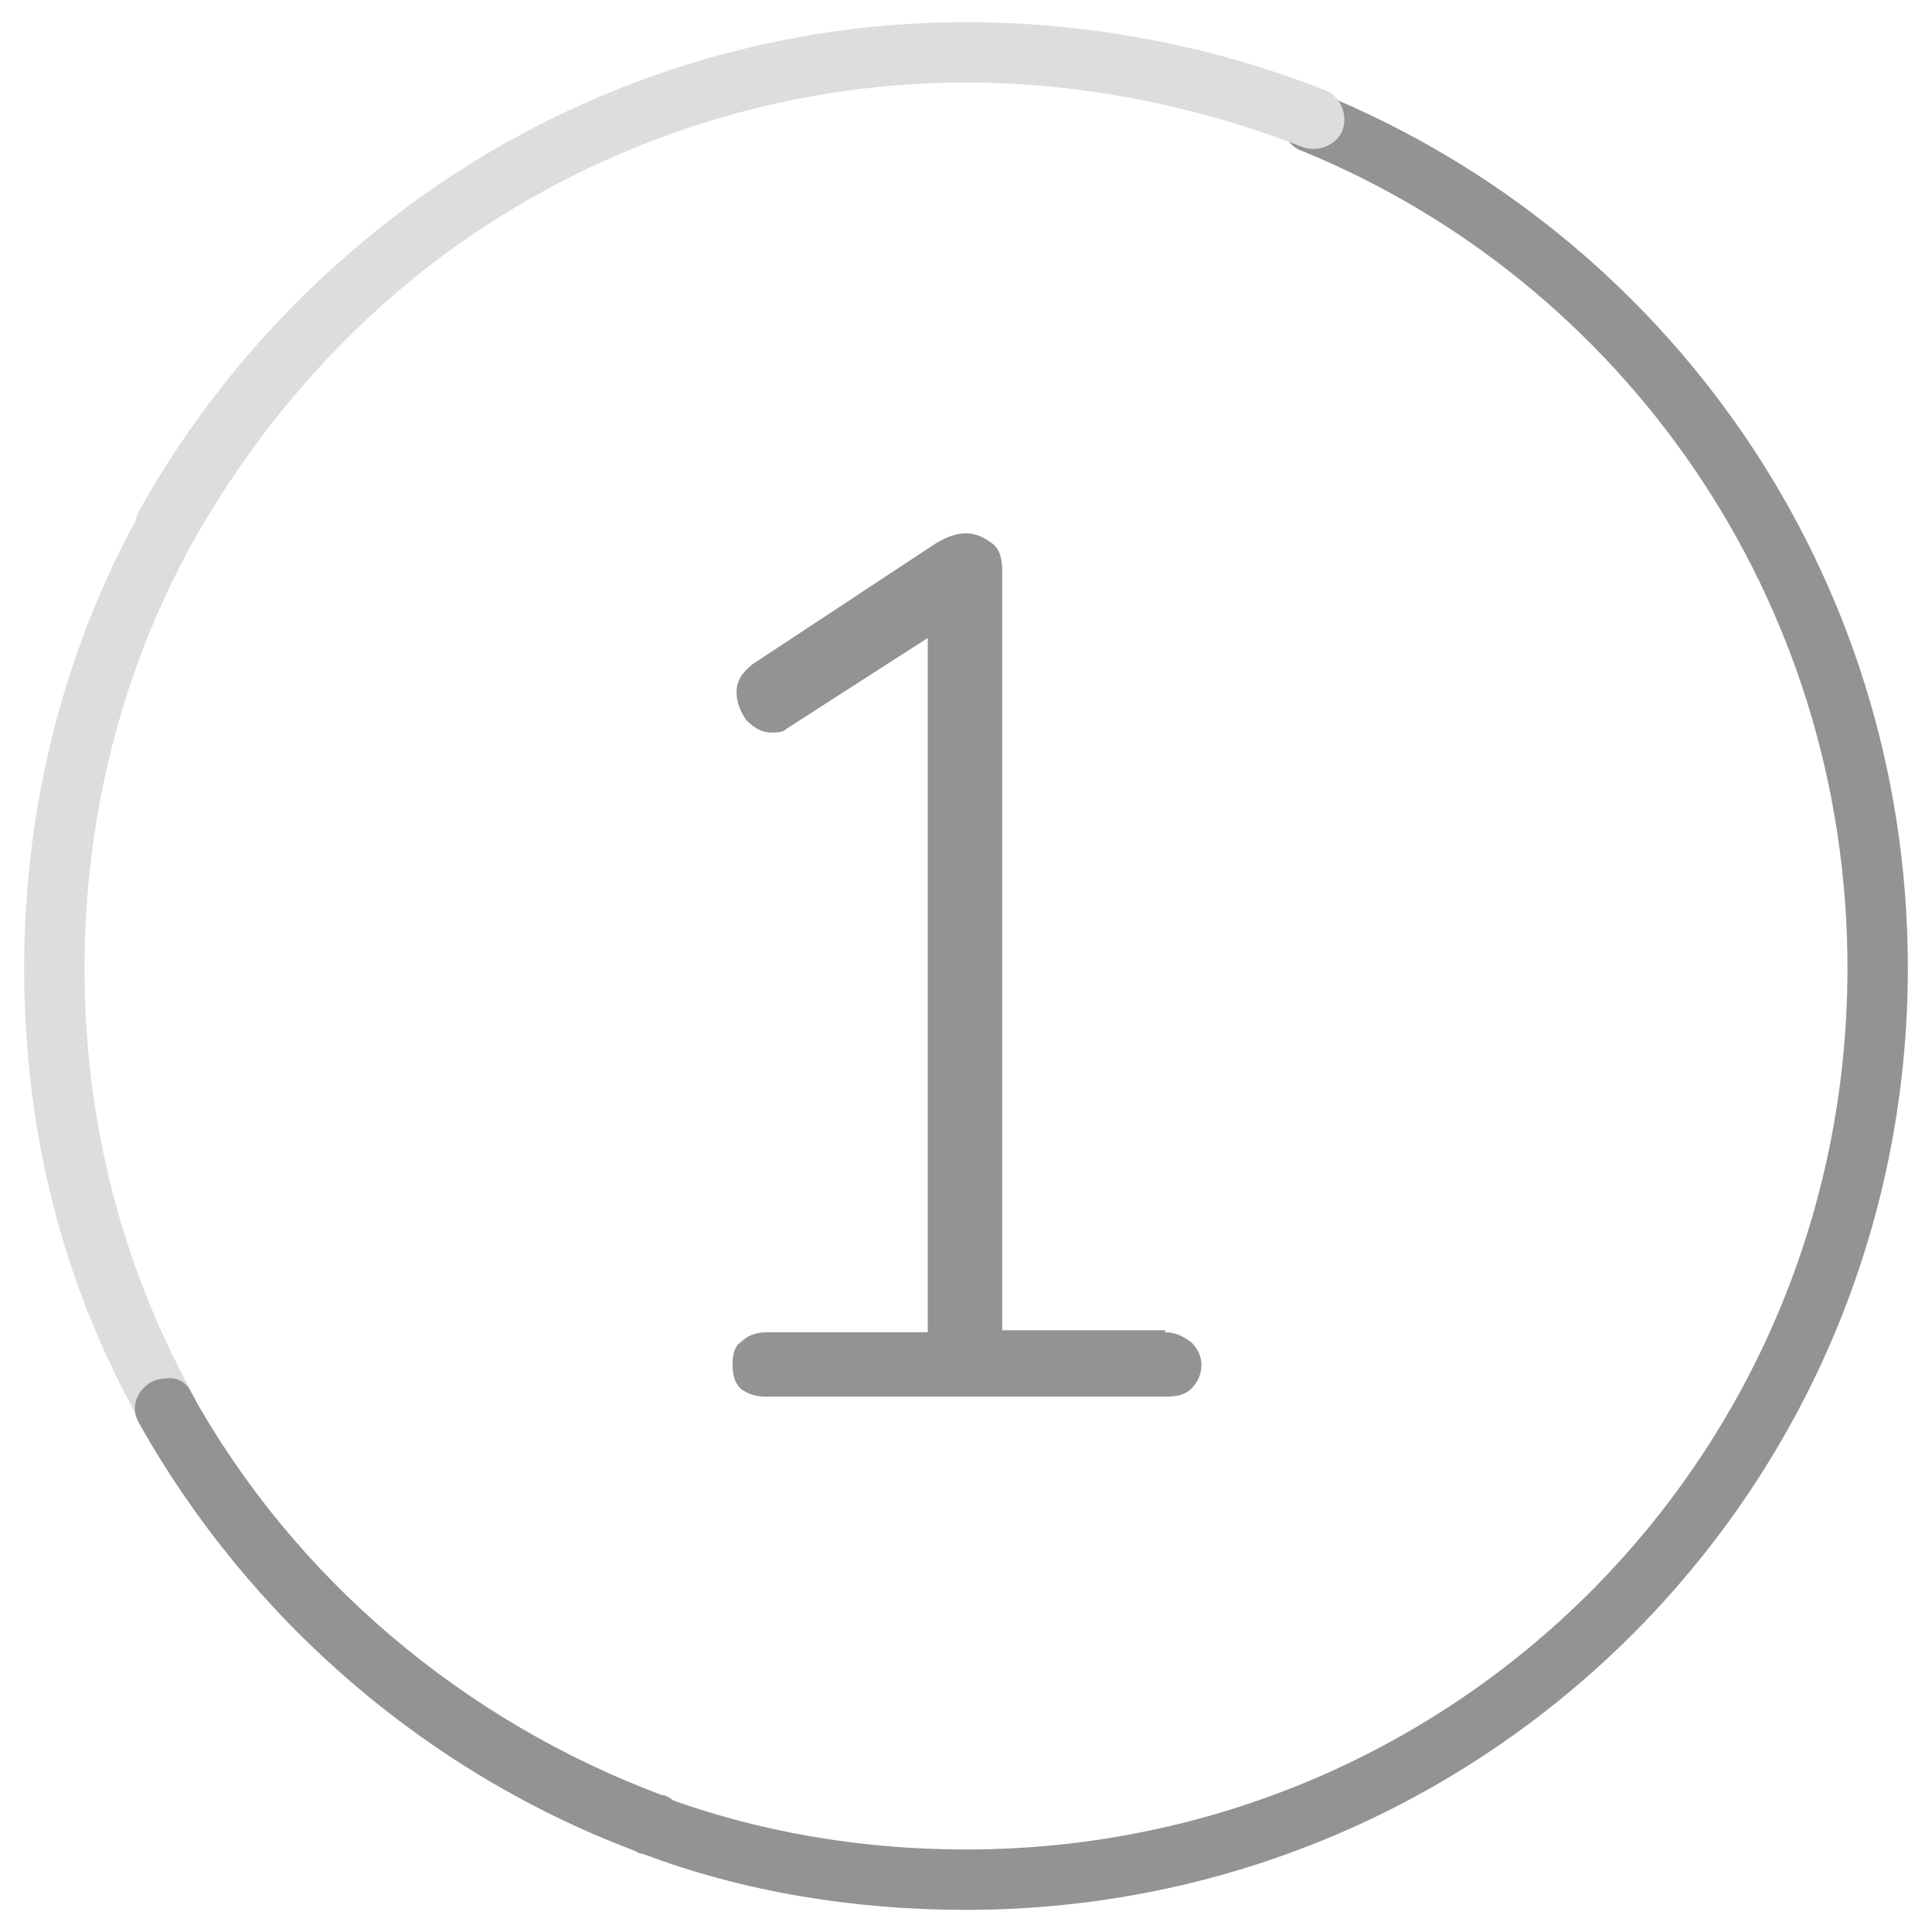 <?xml version="1.0" encoding="utf-8"?>
<!-- Generator: Adobe Illustrator 23.0.2, SVG Export Plug-In . SVG Version: 6.00 Build 0)  -->
<svg version="1.1"
	 id="Warstwa_1" xmlns:cc="http://creativecommons.org/ns#" xmlns:dc="http://purl.org/dc/elements/1.1/" xmlns:inkscape="http://www.inkscape.org/namespaces/inkscape" xmlns:rdf="http://www.w3.org/1999/02/22-rdf-syntax-ns#" xmlns:sodipodi="http://sodipodi.sourceforge.net/DTD/sodipodi-0.dtd" xmlns:svg="http://www.w3.org/2000/svg"
	 xmlns="http://www.w3.org/2000/svg" xmlns:xlink="http://www.w3.org/1999/xlink" x="0px" y="0px" viewBox="0 0 96 96"
	 style="enable-background:new 0 0 96 96;" xml:space="preserve">
<style type="text/css">
	.st0{fill:#939393;}
	.st1{fill:#DDDDDD;}
</style>
<sodipodi:namedview  bordercolor="#666666" borderopacity="1" gridtolerance="10" guidetolerance="10" id="namedview19" inkscape:current-layer="Warstwa_1" inkscape:cx="49.825062" inkscape:cy="44.882734" inkscape:pageopacity="0" inkscape:pageshadow="2" inkscape:window-height="1017" inkscape:window-maximized="1" inkscape:window-width="1920" inkscape:window-x="-8" inkscape:window-y="-8" inkscape:zoom="2.4583333" objecttolerance="10" pagecolor="#ffffff" showgrid="false">
	</sodipodi:namedview>
<title  id="title6">krok1_jw</title>
<path id="path4" inkscape:connector-curvature="0" class="st0" d="M65.2,4.6c-0.8,0-1.5,0.7-1.5,1.5c0,0.6,0.4,1.2,1,1.4
	C80.6,14,91.8,29.7,91.8,48.1c0,24.3-19.5,43.8-43.8,43.8c-5.3,0-10.4-0.9-15-2.6c-0.8-0.3-1.7,0.1-2,0.8s0.1,1.7,0.8,2
	c0,0,0,0,0.1,0c5,1.9,10.5,2.8,16.1,2.8c25.9,0,46.8-20.9,46.8-46.8c0-19.7-12-36.4-29-43.4C65.6,4.6,65.4,4.6,65.2,4.6z"/>
<path id="path6" inkscape:connector-curvature="0" class="st1" d="M48,1.1c-10.3,0-20,3.4-27.8,9.2c0,0,0,0,0,0
	c-5.5,4.1-10,9.2-13.3,15.1c-0.4,0.7-0.1,1.6,0.6,2.1s1.6,0.1,2.1-0.6c0,0,0,0,0,0c3.1-5.5,7.3-10.4,12.4-14.2
	c7.3-5.4,16.4-8.6,26-8.6c5.8,0,11.6,1.2,16.7,3.2c0.8,0.3,1.7-0.1,2-0.8c0.3-0.8-0.1-1.7-0.8-2c0,0,0,0,0,0
	C60.3,2.3,54.2,1.1,48,1.1z"/>
<path id="path8" inkscape:connector-curvature="0" class="st1" d="M8.3,24.6c-0.6,0-1.1,0.3-1.3,0.8C3.2,32.2,1.2,40,1.2,48.1
	c0,8.3,2,15.9,5.8,22.6c0.4,0.7,1.3,1,2,0.6c0.7-0.4,1-1.3,0.6-2c0,0,0,0,0,0C6.1,63,4.2,55.8,4.2,48.1c0-7.6,1.9-14.9,5.4-21.2
	c0.4-0.7,0.2-1.6-0.6-2.1C8.8,24.7,8.5,24.6,8.3,24.6z"/>
<path id="path10" inkscape:connector-curvature="0" class="st0" d="M8.2,68.5c-0.8,0-1.5,0.7-1.5,1.5c0,0.3,0.1,0.5,0.2,0.7
	c5.5,9.8,14.4,17.5,25,21.4c0.8,0.3,1.7-0.1,2-0.9c0.3-0.8-0.1-1.7-0.9-2c0,0,0,0-0.1,0c-9.9-3.7-18.3-10.8-23.4-20
	C9.3,68.7,8.8,68.4,8.2,68.5z"/>
<path id="path850" inkscape:connector-curvature="0" class="st0" d="M57.9,66.2c0.5,0,0.9,0.2,1.3,0.5c0.3,0.3,0.5,0.7,0.5,1.1
	c0,0.5-0.2,0.9-0.5,1.2c-0.3,0.3-0.7,0.4-1.3,0.4H38.1c-0.5,0-0.9-0.1-1.3-0.4c-0.3-0.3-0.4-0.7-0.4-1.2c0-0.5,0.1-0.9,0.4-1.1
	c0.3-0.3,0.7-0.5,1.3-0.5h8V31.7l-7,4.5c-0.2,0.2-0.5,0.2-0.8,0.2c-0.4,0-0.8-0.2-1.2-0.6c-0.3-0.4-0.5-0.9-0.5-1.4
	c0-0.6,0.3-1,0.8-1.4l9.1-6c0.5-0.3,1-0.5,1.5-0.5c0.5,0,0.9,0.2,1.3,0.5c0.4,0.3,0.5,0.8,0.5,1.4v37.7H57.9z"/>
</svg>
